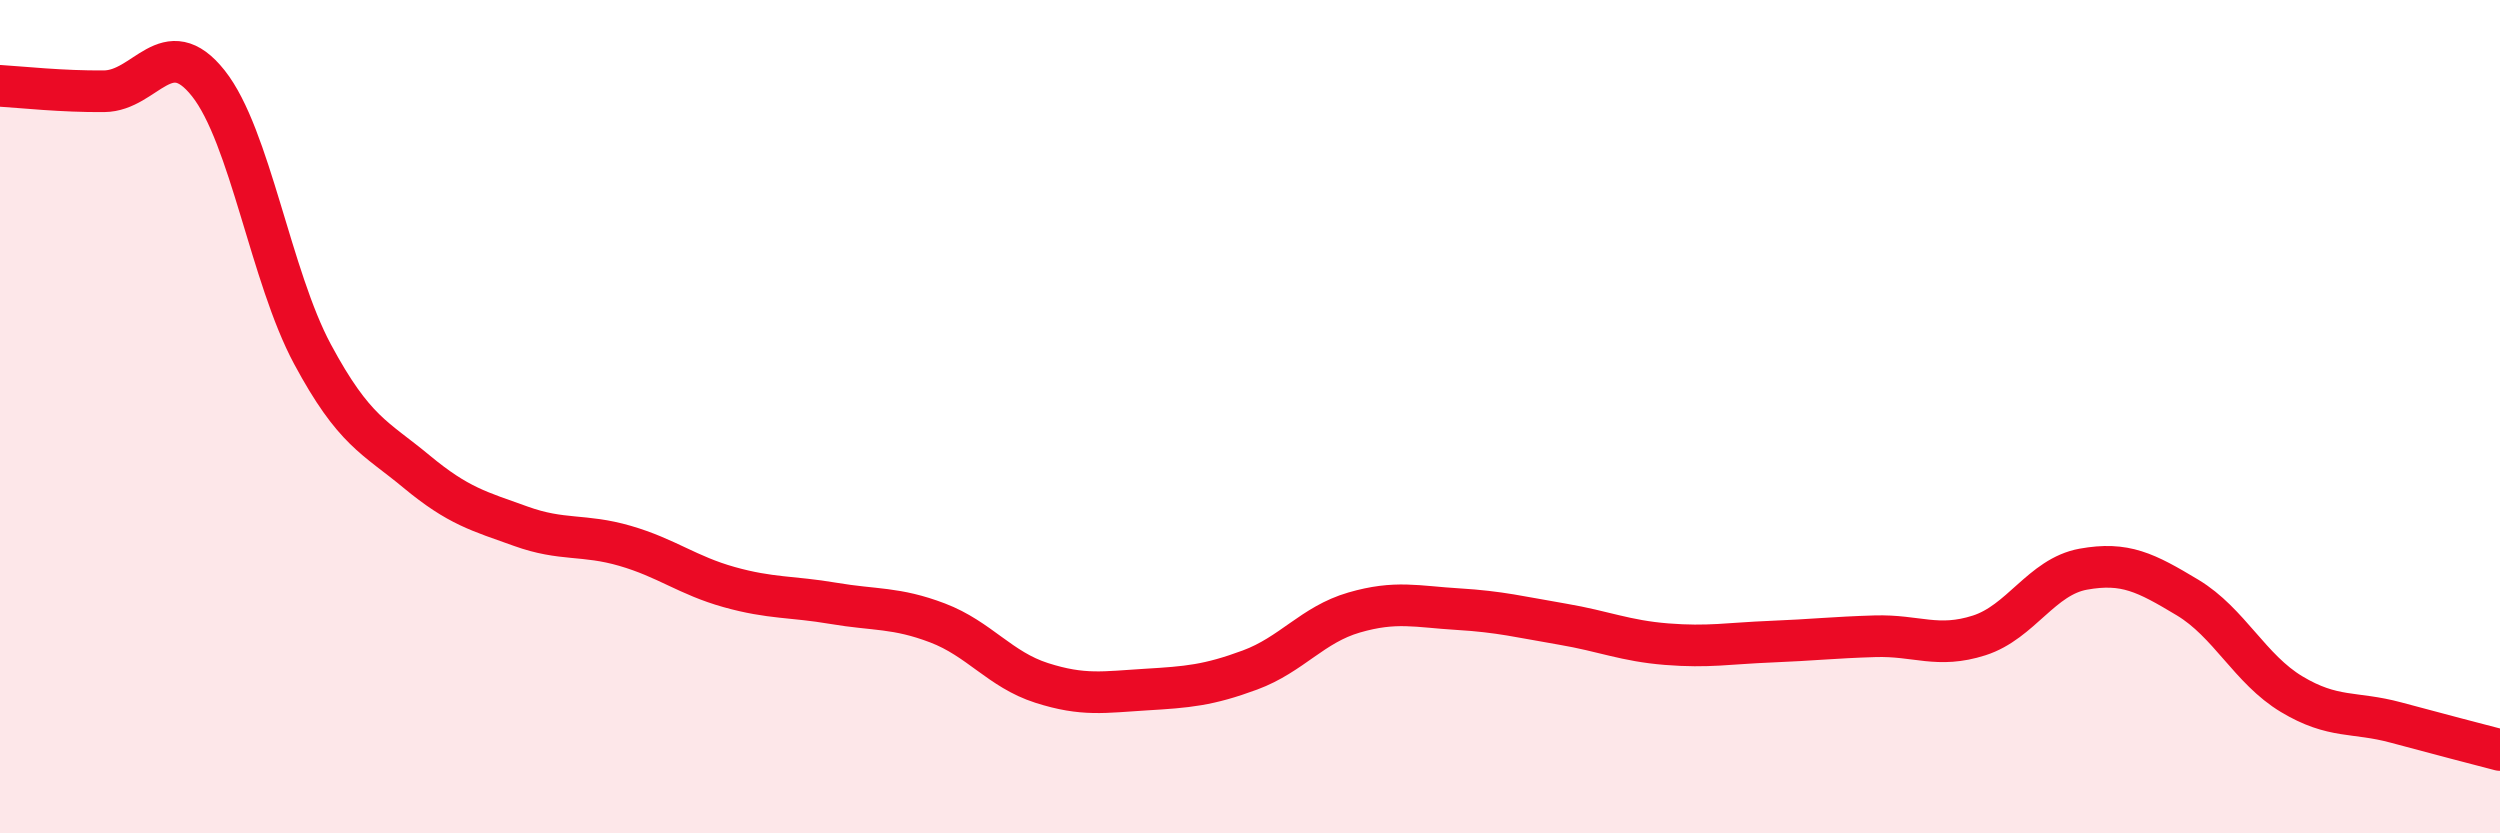 
    <svg width="60" height="20" viewBox="0 0 60 20" xmlns="http://www.w3.org/2000/svg">
      <path
        d="M 0,2.06 C 0.5,2.09 1.5,2.2 2.5,2.19 C 3.5,2.18 4,0.74 5,2 C 6,3.26 6.5,6.64 7.5,8.5 C 8.5,10.36 9,10.49 10,11.32 C 11,12.15 11.5,12.27 12.5,12.63 C 13.5,12.99 14,12.81 15,13.1 C 16,13.39 16.5,13.81 17.5,14.09 C 18.5,14.37 19,14.31 20,14.48 C 21,14.65 21.5,14.57 22.5,14.95 C 23.5,15.33 24,16.07 25,16.39 C 26,16.71 26.5,16.61 27.5,16.55 C 28.5,16.49 29,16.45 30,16.08 C 31,15.71 31.5,14.99 32.5,14.7 C 33.5,14.41 34,14.56 35,14.62 C 36,14.68 36.5,14.81 37.5,14.98 C 38.5,15.15 39,15.38 40,15.46 C 41,15.54 41.5,15.44 42.5,15.4 C 43.5,15.36 44,15.3 45,15.27 C 46,15.24 46.5,15.57 47.5,15.25 C 48.5,14.93 49,13.84 50,13.66 C 51,13.48 51.5,13.74 52.5,14.34 C 53.5,14.94 54,16.06 55,16.66 C 56,17.26 56.5,17.07 57.5,17.34 C 58.5,17.61 59.5,17.87 60,18L60 20L0 20Z"
        fill="#EB0A25"
        opacity="0.1"
        stroke-linecap="round"
        stroke-linejoin="round"
      />
      <path
        d="M 0,2.06 C 0.5,2.09 1.5,2.2 2.5,2.19 C 3.5,2.18 4,0.74 5,2 C 6,3.26 6.5,6.64 7.5,8.5 C 8.5,10.36 9,10.49 10,11.32 C 11,12.15 11.5,12.27 12.5,12.63 C 13.5,12.99 14,12.81 15,13.1 C 16,13.39 16.5,13.81 17.5,14.09 C 18.5,14.37 19,14.31 20,14.48 C 21,14.65 21.5,14.57 22.5,14.95 C 23.5,15.33 24,16.07 25,16.39 C 26,16.71 26.5,16.61 27.5,16.55 C 28.5,16.49 29,16.45 30,16.08 C 31,15.71 31.5,14.99 32.5,14.7 C 33.5,14.41 34,14.56 35,14.62 C 36,14.68 36.5,14.81 37.5,14.98 C 38.5,15.15 39,15.38 40,15.46 C 41,15.54 41.5,15.44 42.5,15.4 C 43.5,15.36 44,15.3 45,15.27 C 46,15.24 46.5,15.57 47.5,15.25 C 48.5,14.93 49,13.84 50,13.66 C 51,13.48 51.5,13.74 52.5,14.34 C 53.5,14.94 54,16.06 55,16.66 C 56,17.26 56.5,17.07 57.5,17.34 C 58.5,17.61 59.5,17.87 60,18"
        stroke="#EB0A25"
        stroke-width="1"
        fill="none"
        stroke-linecap="round"
        stroke-linejoin="round"
      />
    </svg>
  